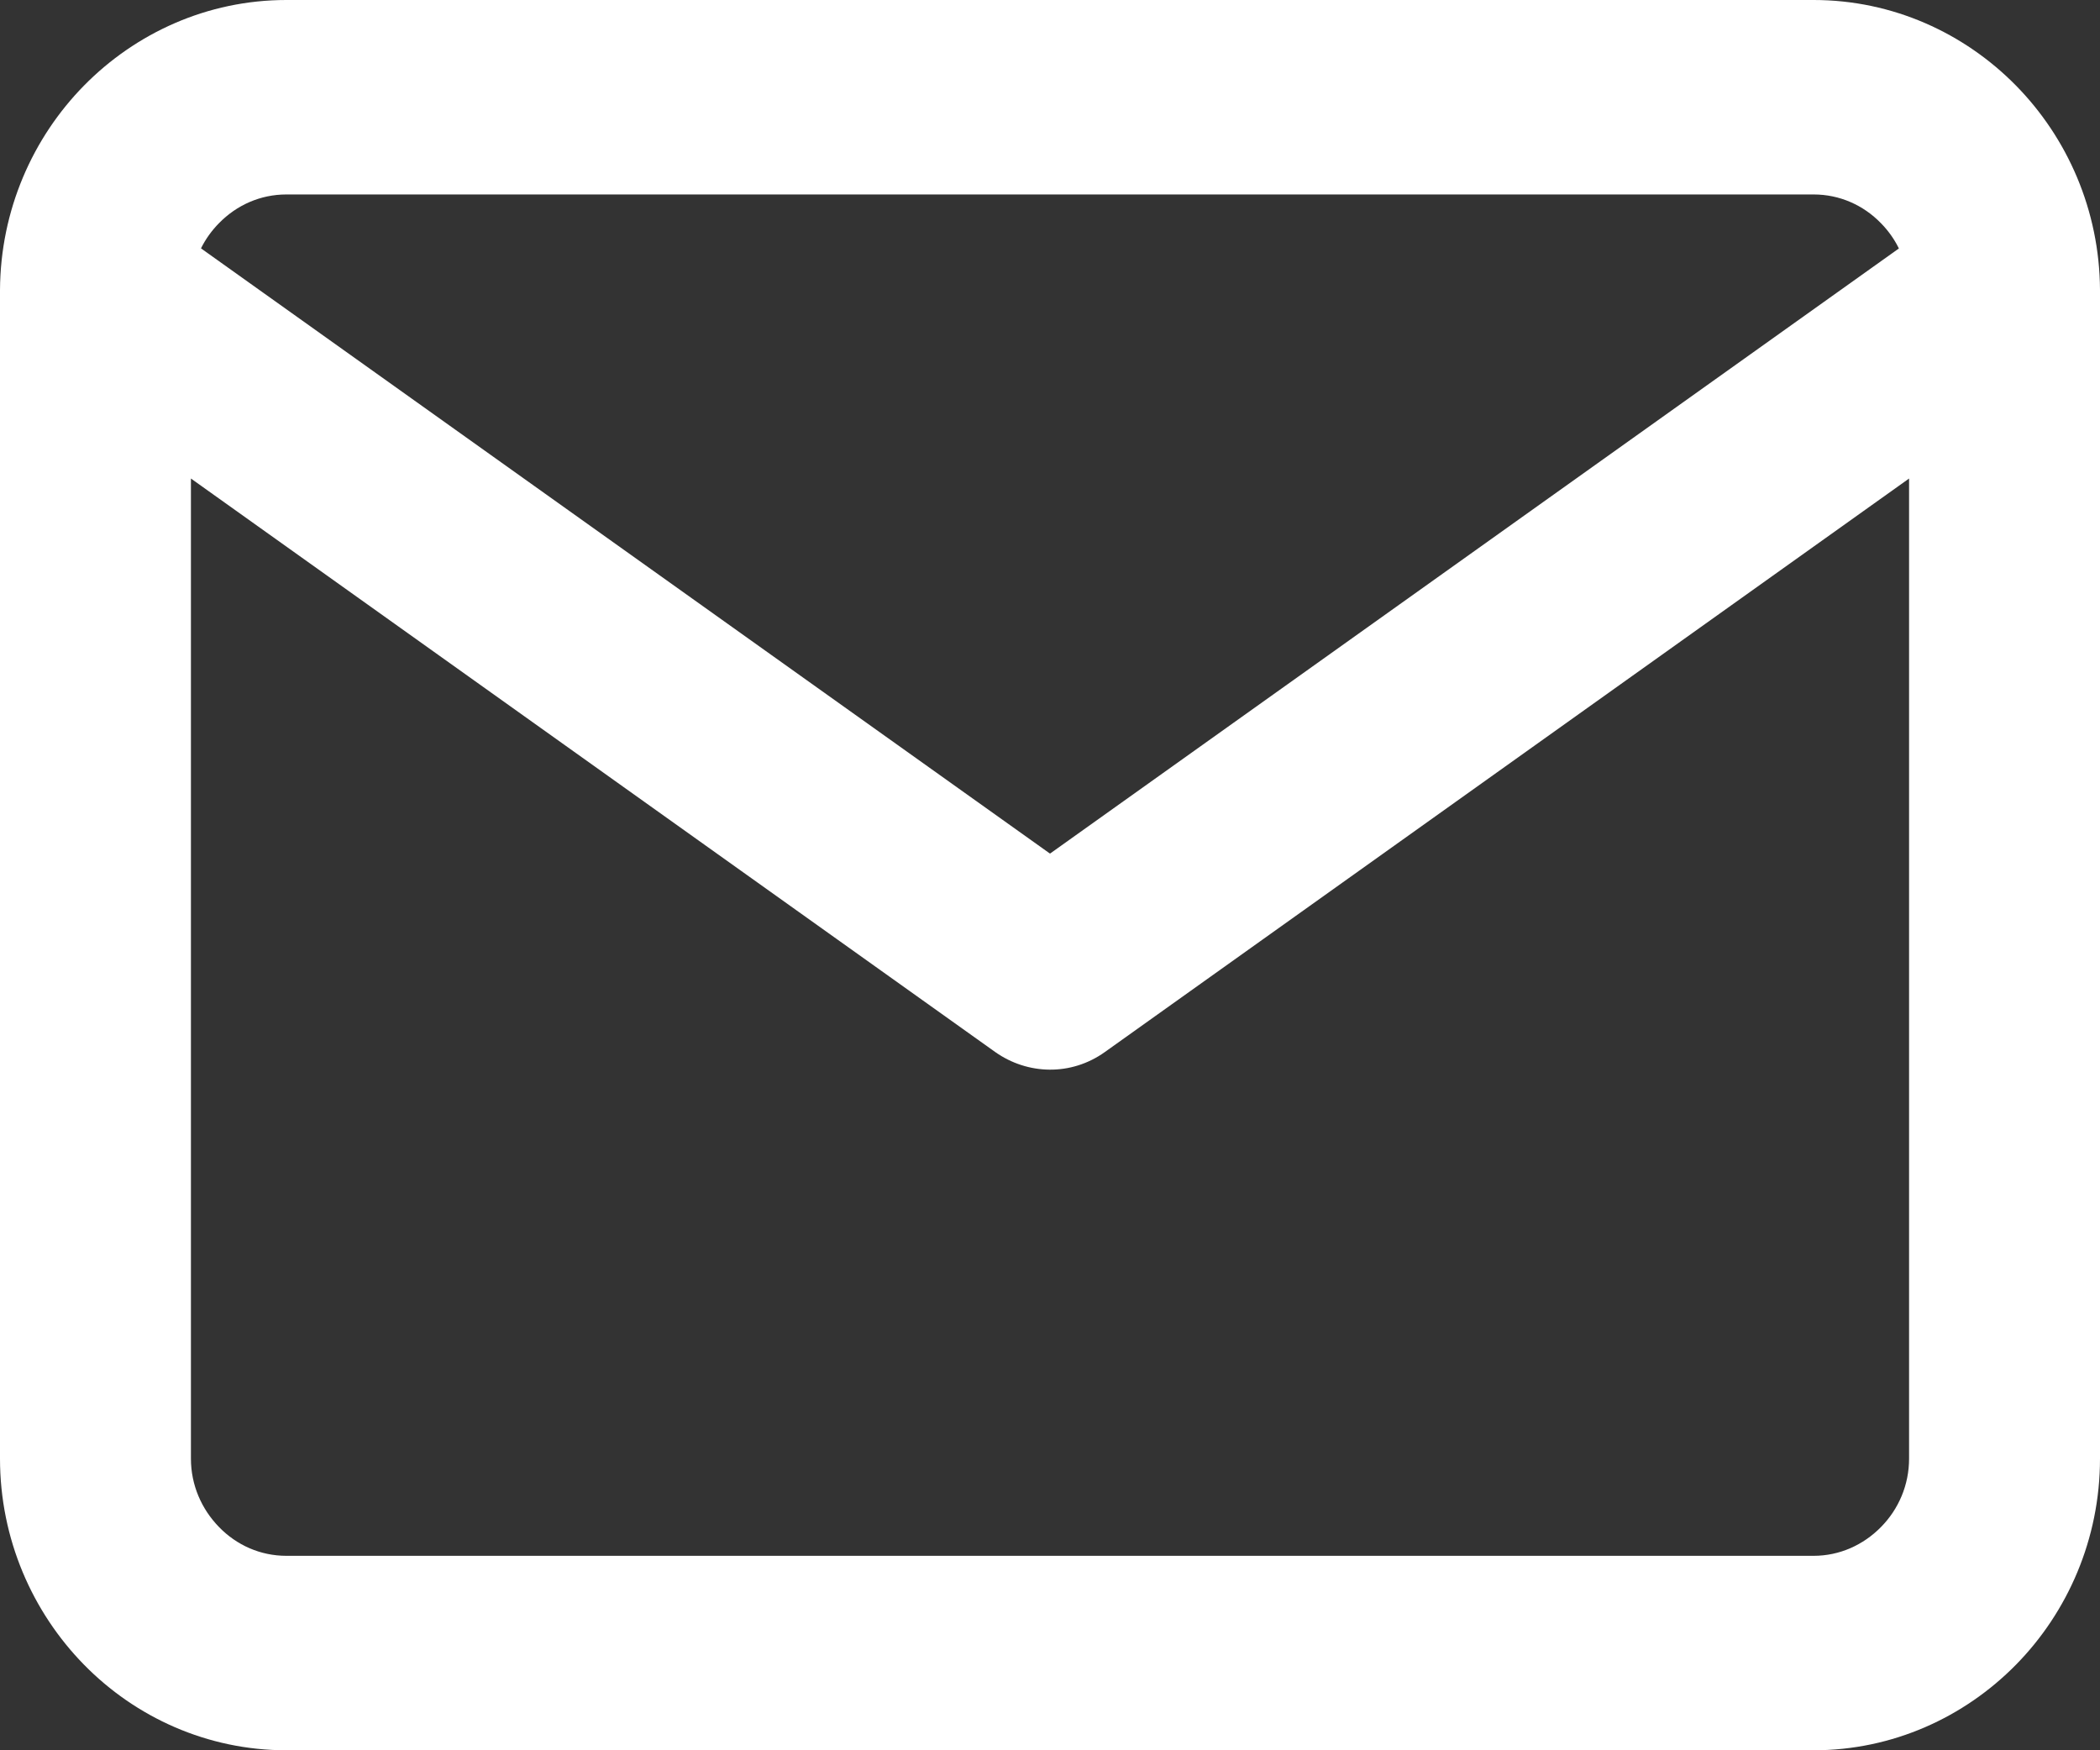 <?xml version="1.0" encoding="UTF-8"?>
<svg width="24px" height="20px" viewBox="0 0 24 20" version="1.1" xmlns="http://www.w3.org/2000/svg" xmlns:xlink="http://www.w3.org/1999/xlink">
    <rect x="0" y="0" width="24" height="20" fill="#333333" stroke="none"/>
    <!-- Generator: Sketch 58 (84663) - https://sketch.com -->
    <title>mail</title>
    <desc>Created with Sketch.</desc>
    <g id="Startseite" stroke="none" stroke-width="1" fill="none" fill-rule="evenodd">
        <g id="C2A-Panel" transform="translate(-1497, -1265)" fill="#FFFFFF" fill-rule="nonzero">
            <g id="C2A" transform="translate(1384, 1078)">
                <g id="Group-5" transform="translate(100, 72)">
                    <path d="M15.182,120.468 L24.375,127.022 C24.746,127.283 25.242,127.296 25.626,127.022 L34.818,120.468 L34.818,131.667 C34.818,131.969 34.698,132.246 34.496,132.45 C34.295,132.654 34.024,132.778 33.727,132.778 L16.273,132.778 C15.976,132.778 15.704,132.656 15.504,132.45 C15.303,132.244 15.182,131.969 15.182,131.667 L15.182,120.468 Z M13,118.347 L13,131.667 C13,132.587 13.371,133.421 13.96,134.022 C14.549,134.623 15.369,135 16.273,135 L33.727,135 C34.631,135 35.45,134.622 36.04,134.022 C36.63,133.422 37,132.587 37,131.667 L37,118.347 C37,118.336 37,118.324 37,118.313 C36.995,117.401 36.626,116.574 36.04,115.978 C35.45,115.378 34.631,115 33.727,115 L16.273,115 C15.369,115 14.55,115.378 13.96,115.978 C13.374,116.574 13.005,117.401 13,118.314 C13,118.32 13,118.327 13,118.333 L13,118.347 Z M34.703,117.838 L25,124.754 L15.297,117.838 C15.35,117.731 15.42,117.634 15.503,117.55 C15.704,117.344 15.976,117.222 16.273,117.222 L33.727,117.222 C34.024,117.222 34.296,117.344 34.496,117.55 C34.579,117.634 34.649,117.732 34.701,117.838 L34.703,117.838 Z" id="mail"></path>
                </g>
            </g>
        </g>
    </g>
</svg>